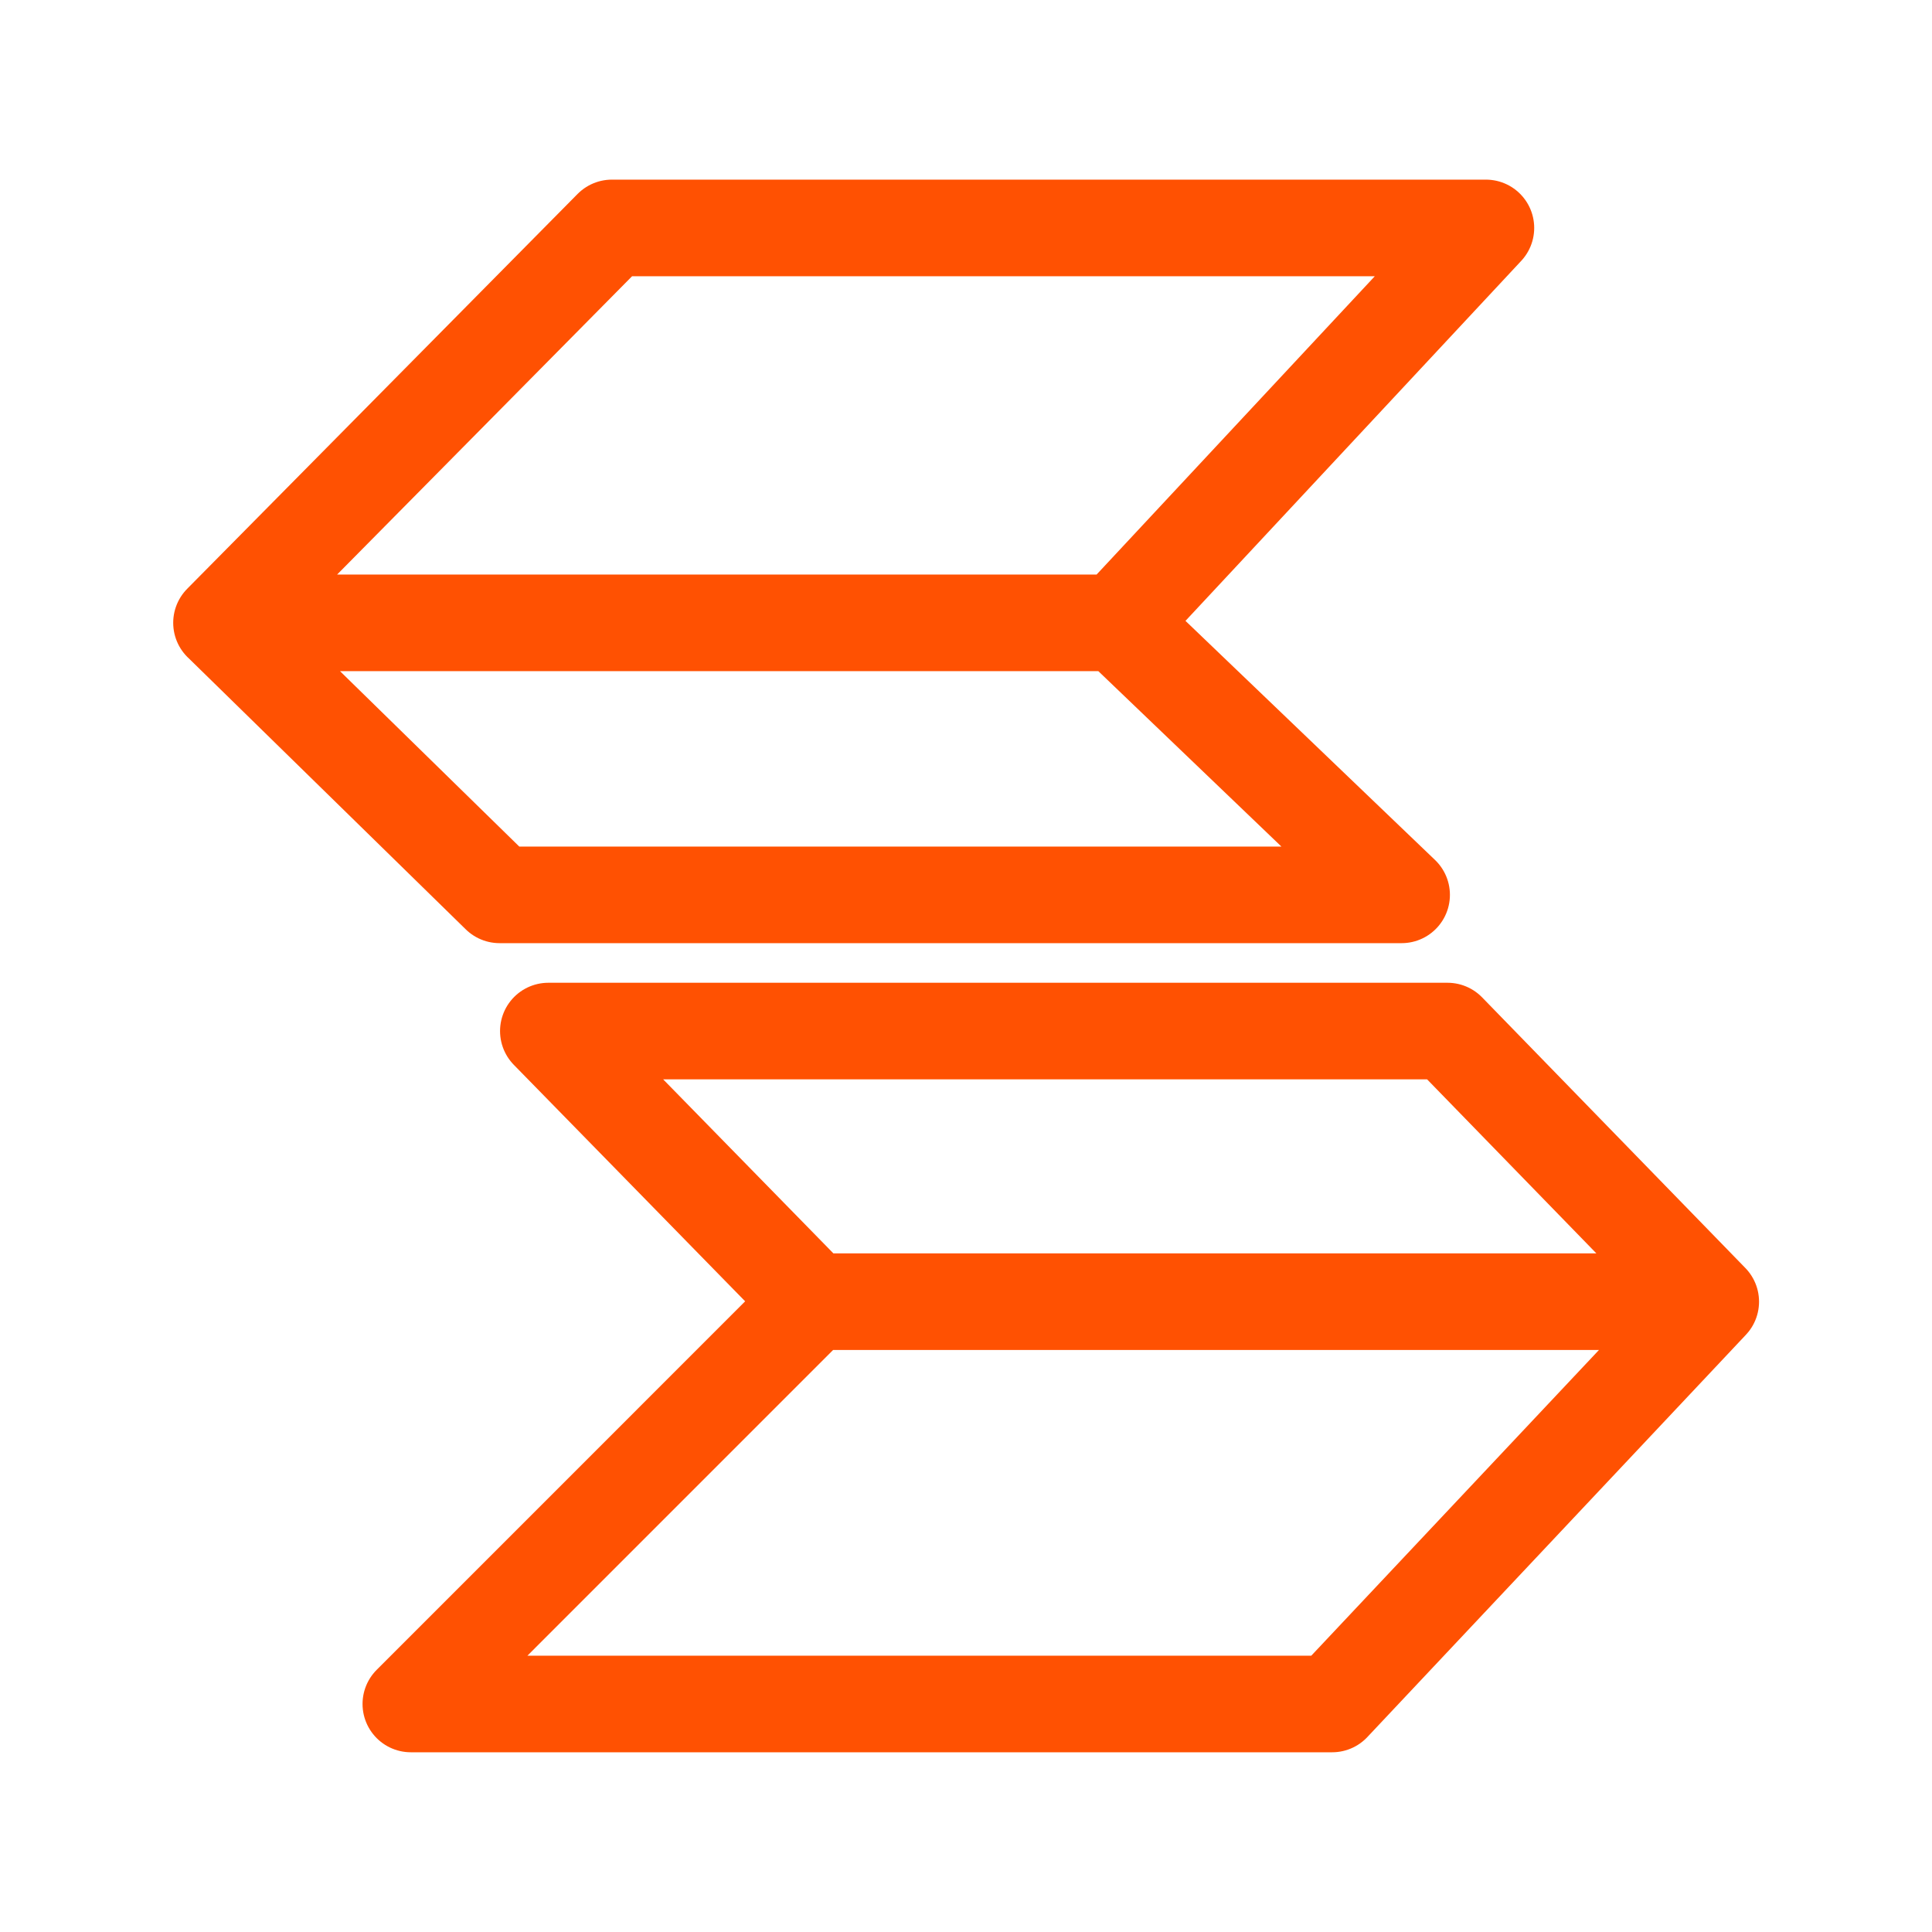 <svg width="40" height="40" viewBox="0 0 40 40" fill="none" xmlns="http://www.w3.org/2000/svg">
<path d="M23.141 12.895H4.586M16.833 26.95H35.418M30.764 4.719H12.669L4.586 12.894L10.343 18.527H29.019L23.14 12.894L30.764 4.719ZM11.353 21.347H29.969L35.419 26.95L27.581 35.279H8.506L16.834 26.95L11.353 21.347Z" stroke="#ff5102" stroke-width="2" stroke-linecap="round" stroke-linejoin="round"/>
</svg>
